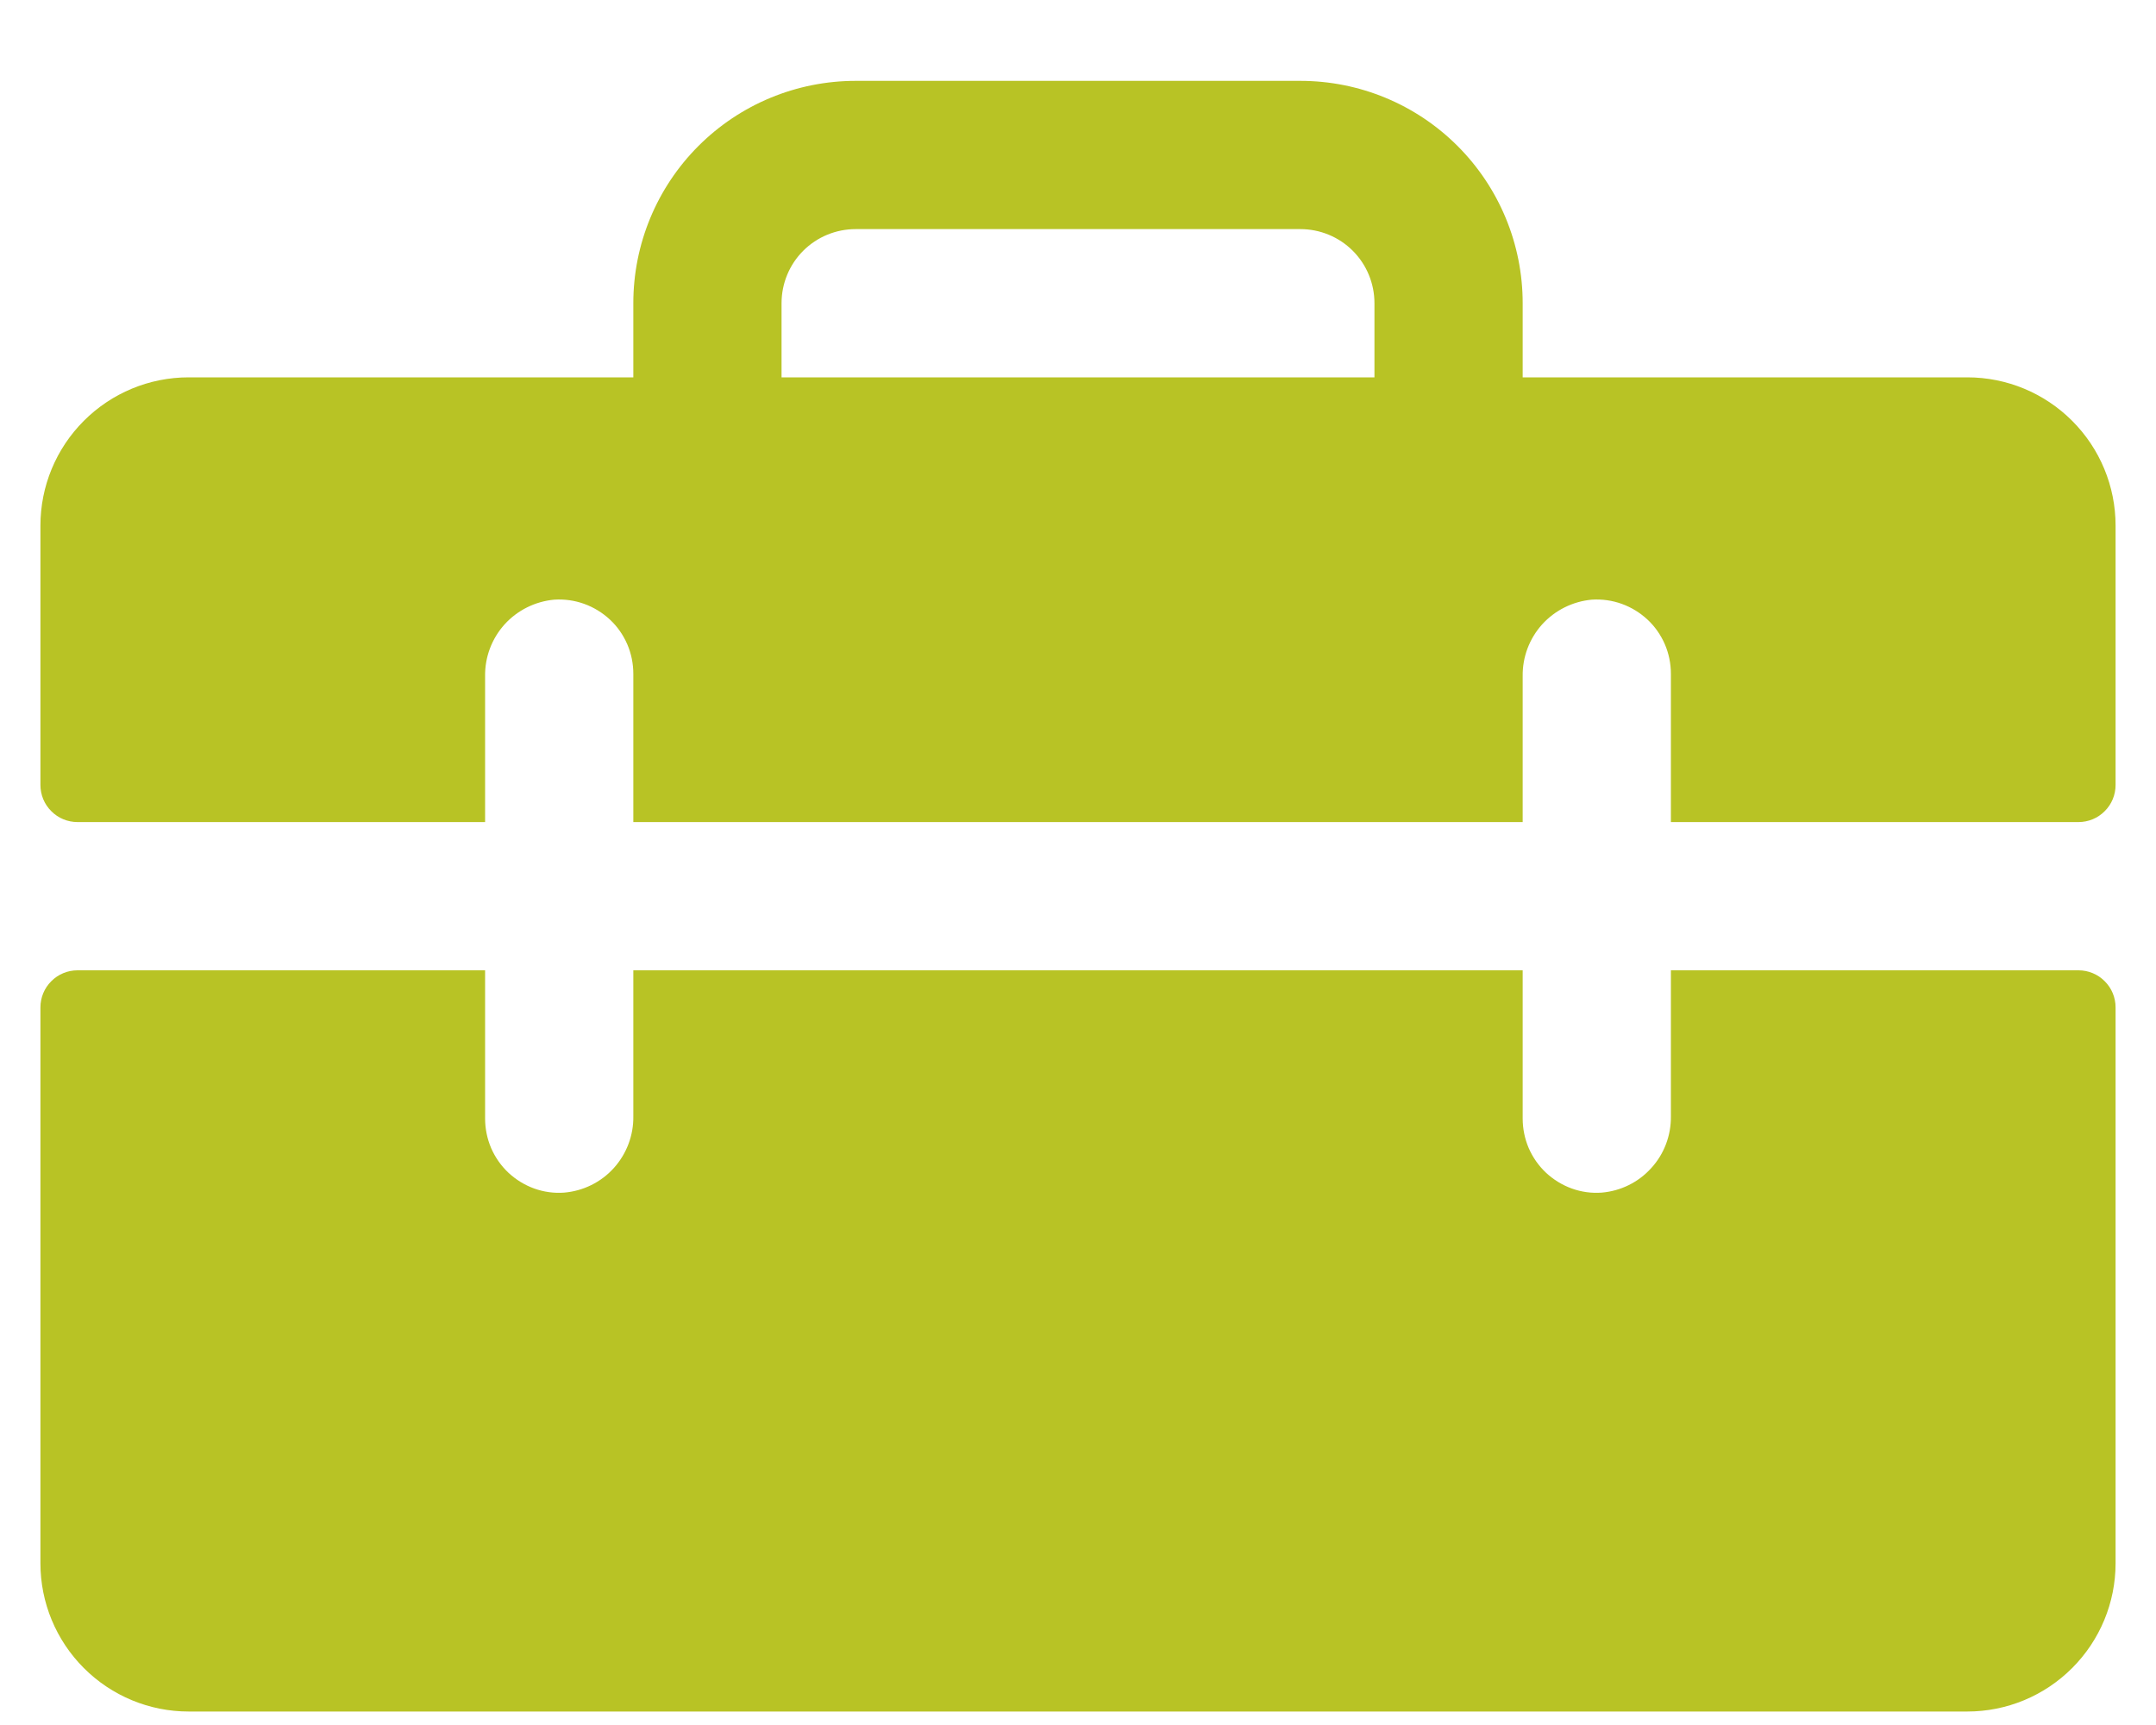 <svg width="20" height="16" viewBox="0 0 20 16" fill="none" xmlns="http://www.w3.org/2000/svg">
<path d="M18.25 3.5H14.125V2.812C14.125 2.265 13.908 1.741 13.521 1.354C13.134 0.967 12.61 0.75 12.062 0.75H7.938C7.39 0.75 6.866 0.967 6.479 1.354C6.092 1.741 5.875 2.265 5.875 2.812V3.5H1.75C1.385 3.5 1.036 3.645 0.778 3.903C0.52 4.161 0.375 4.51 0.375 4.875V7.281C0.375 7.372 0.411 7.46 0.476 7.524C0.54 7.589 0.628 7.625 0.719 7.625H4.5V6.273C4.497 6.095 4.562 5.923 4.681 5.791C4.8 5.66 4.965 5.578 5.142 5.562C5.236 5.556 5.33 5.569 5.419 5.601C5.508 5.633 5.589 5.683 5.658 5.747C5.727 5.811 5.781 5.889 5.819 5.976C5.856 6.062 5.875 6.156 5.875 6.25V7.625H14.125V6.273C14.122 6.095 14.187 5.923 14.306 5.791C14.425 5.66 14.59 5.578 14.767 5.562C14.861 5.556 14.955 5.569 15.044 5.601C15.133 5.633 15.214 5.683 15.283 5.747C15.352 5.811 15.406 5.889 15.444 5.976C15.481 6.062 15.5 6.156 15.5 6.25V7.625H19.281C19.372 7.625 19.46 7.589 19.524 7.524C19.589 7.46 19.625 7.372 19.625 7.281V4.875C19.625 4.51 19.48 4.161 19.222 3.903C18.964 3.645 18.615 3.5 18.25 3.5ZM12.75 3.5H7.25V2.812C7.25 2.63 7.322 2.455 7.451 2.326C7.58 2.197 7.755 2.125 7.938 2.125H12.062C12.245 2.125 12.42 2.197 12.549 2.326C12.678 2.455 12.75 2.63 12.75 2.812V3.5ZM19.625 9.344V14.5C19.625 14.865 19.48 15.214 19.222 15.472C18.964 15.73 18.615 15.875 18.25 15.875H1.75C1.385 15.875 1.036 15.73 0.778 15.472C0.52 15.214 0.375 14.865 0.375 14.5V9.344C0.375 9.253 0.411 9.165 0.476 9.101C0.54 9.036 0.628 9 0.719 9H4.5V10.375C4.5 10.469 4.519 10.562 4.556 10.649C4.594 10.736 4.648 10.813 4.717 10.878C4.786 10.942 4.867 10.992 4.956 11.024C5.045 11.056 5.139 11.069 5.233 11.062C5.41 11.047 5.575 10.966 5.694 10.834C5.813 10.702 5.878 10.53 5.875 10.352V9H14.125V10.375C14.125 10.469 14.144 10.562 14.181 10.649C14.219 10.736 14.273 10.813 14.342 10.878C14.411 10.942 14.492 10.992 14.581 11.024C14.67 11.056 14.764 11.069 14.858 11.062C15.035 11.047 15.199 10.966 15.318 10.834C15.438 10.703 15.502 10.531 15.5 10.354V9H19.281C19.372 9 19.46 9.036 19.524 9.101C19.589 9.165 19.625 9.253 19.625 9.344Z" fill="#B8C325"/>
</svg>
